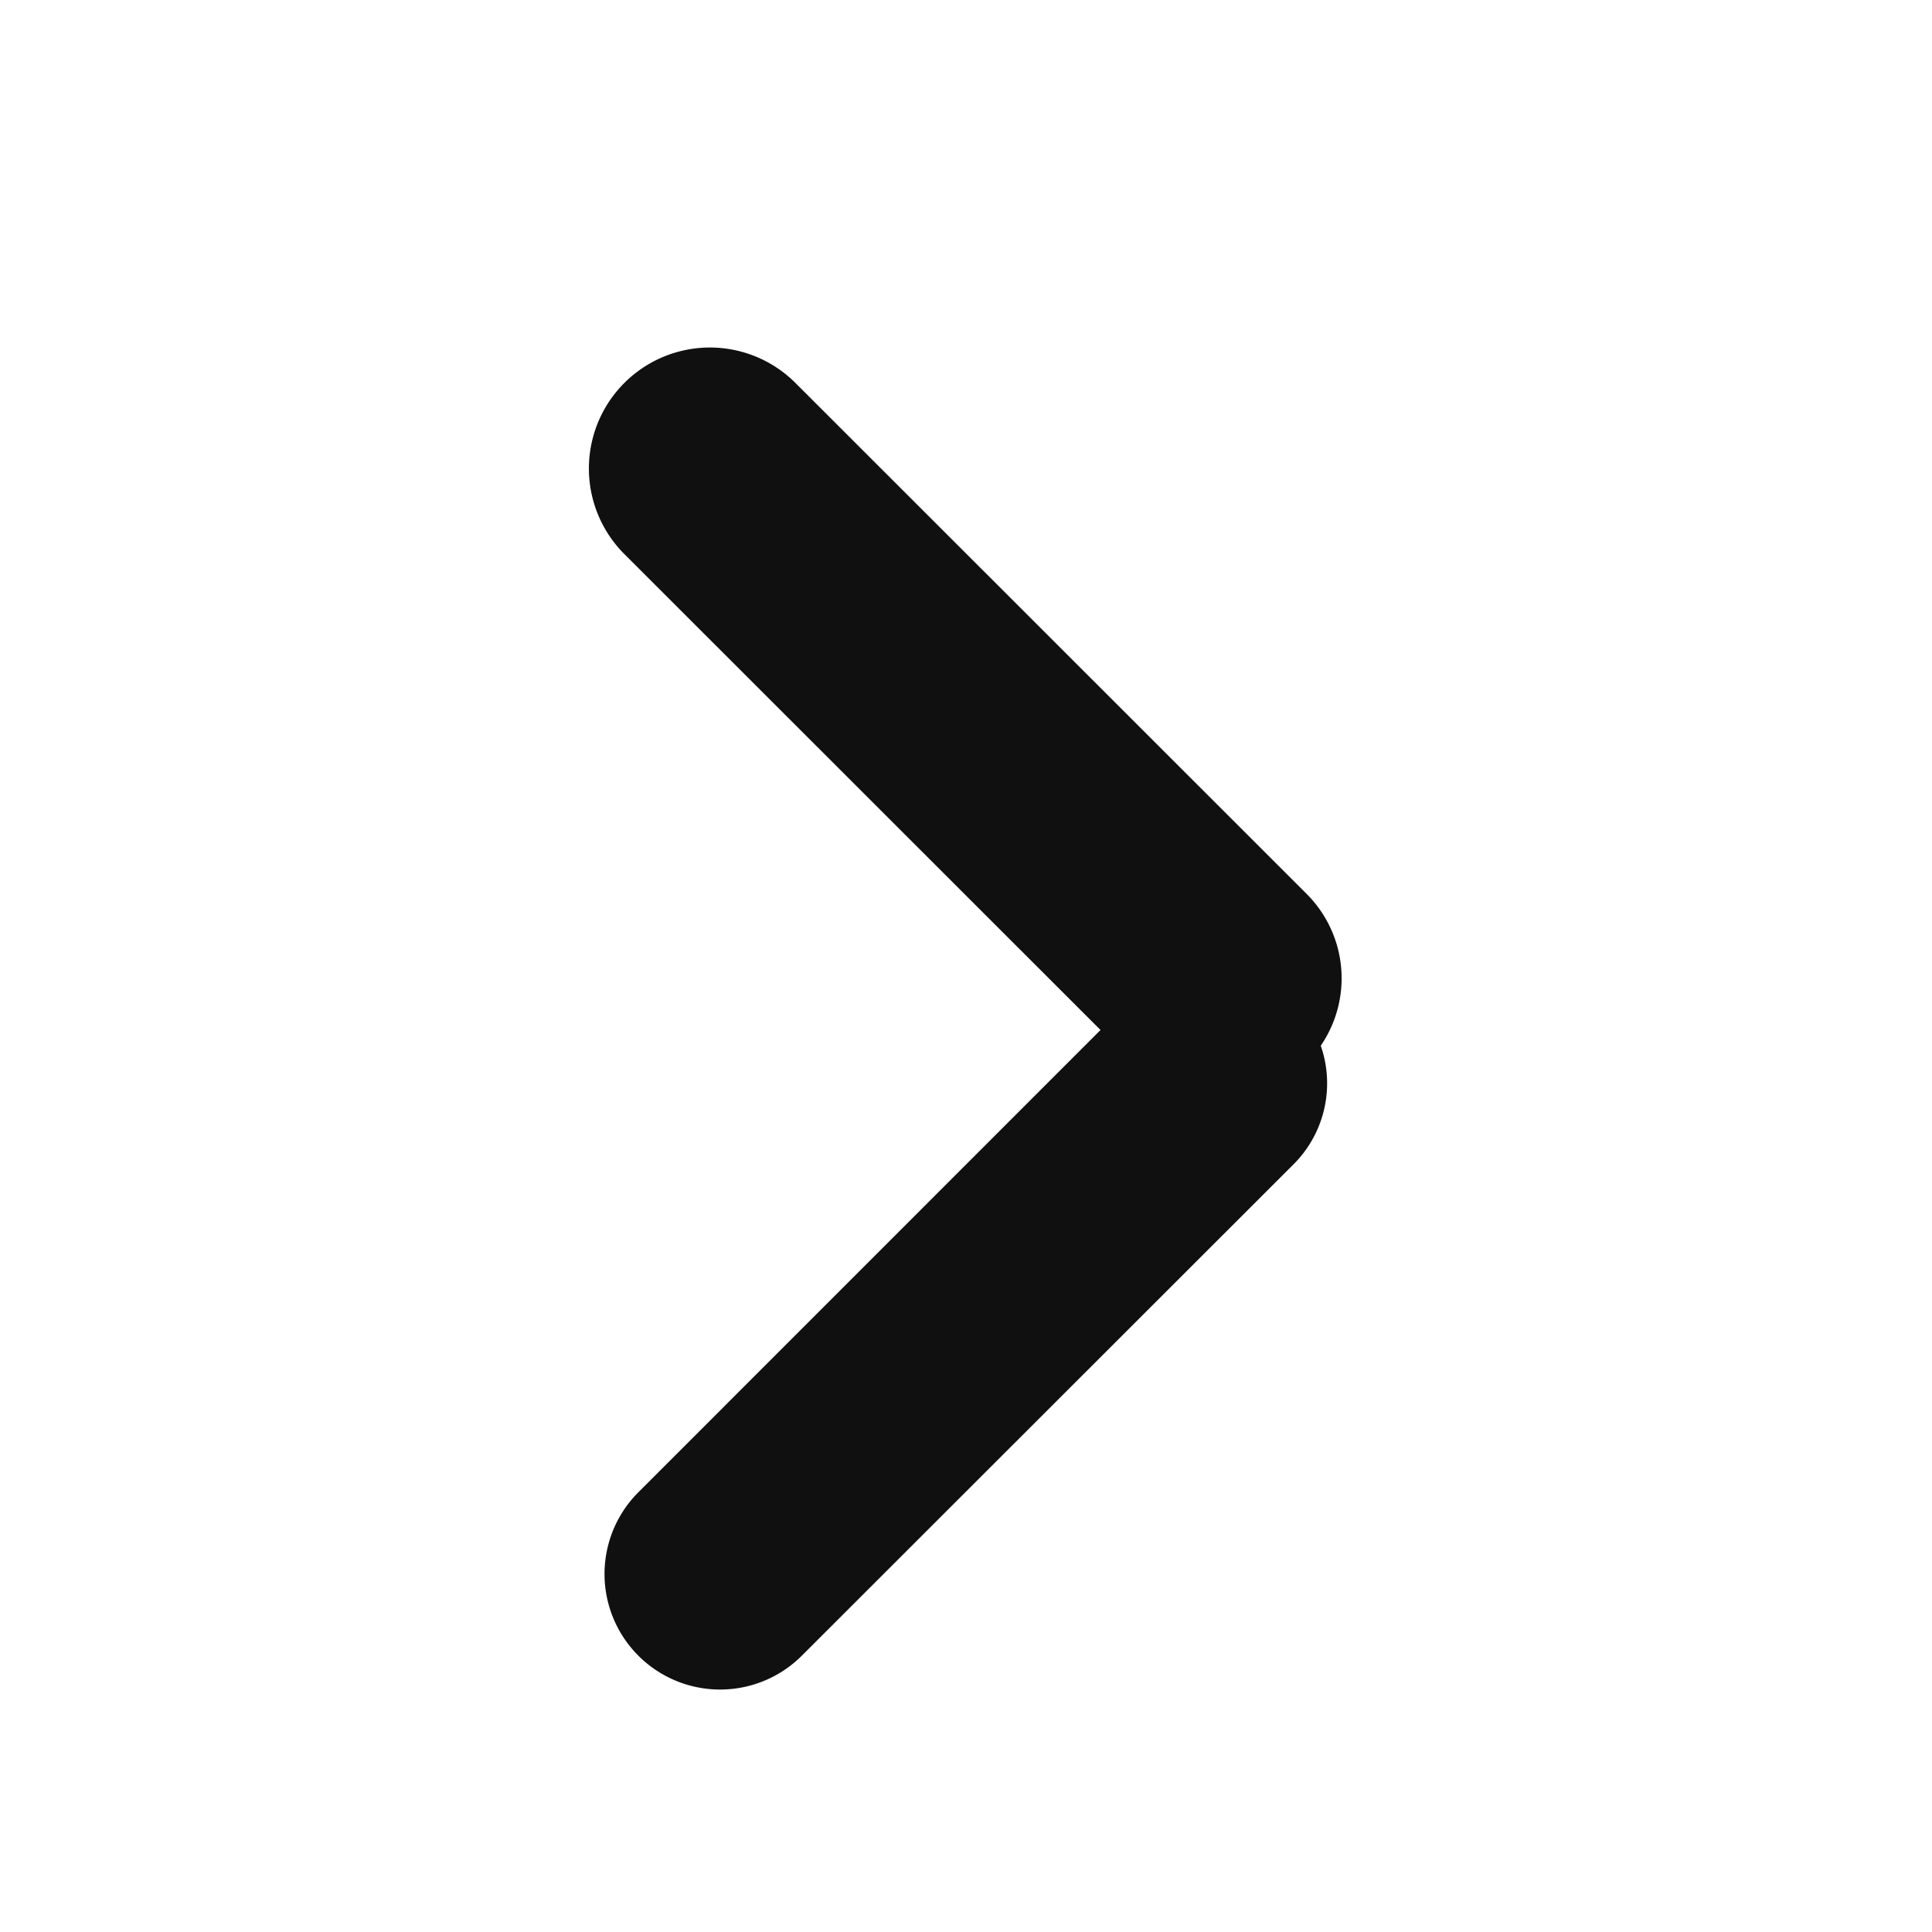<svg id="icon_arrow_left" xmlns="http://www.w3.org/2000/svg" width="16" height="16" viewBox="0 0 16 16">
<defs>
    <style>
      .cls-1 {
        fill: #101010;
        opacity: 0;
      }

      .cls-2 {
        fill: #101010;
        fill-rule: evenodd;
      }
    </style>
  </defs>
  <rect id="方框范围" class="cls-1" width="16" height="16"/>
  <path id="圆角矩形_4_拷贝" data-name="圆角矩形 4 拷贝" class="cls-2" d="M604.938,4863.66a0.948,0.948,0,0,1-.223.98l-4.073,4.07a0.957,0.957,0,0,1-1.357-1.35l3.829-3.83-3.942-3.94a1,1,0,0,1,1.414-1.42l4.242,4.24A0.988,0.988,0,0,1,604.938,4863.66Z" transform="translate(-594 -4855)"/>
</svg>
